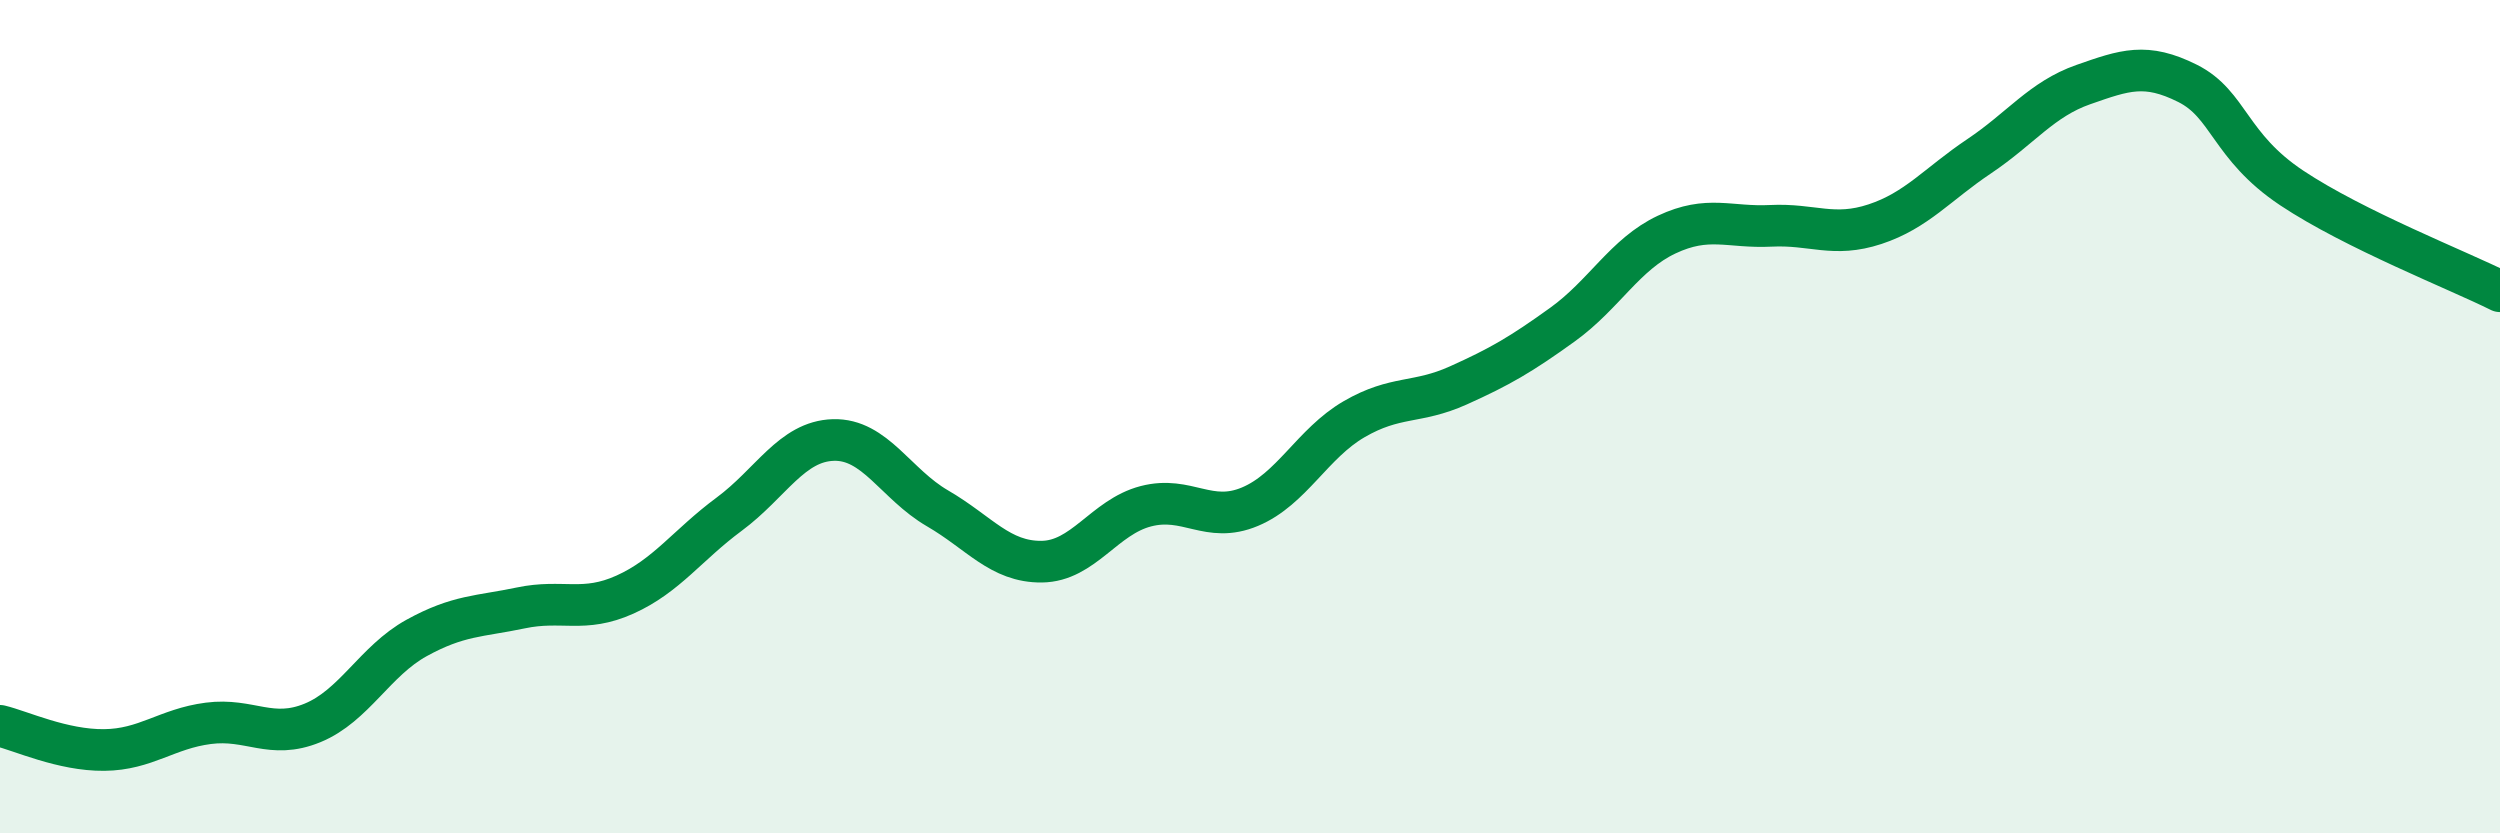 
    <svg width="60" height="20" viewBox="0 0 60 20" xmlns="http://www.w3.org/2000/svg">
      <path
        d="M 0,17.42 C 0.5,17.54 1.5,18.01 2.5,18 C 3.5,17.99 4,17.49 5,17.36 C 6,17.23 6.5,17.76 7.5,17.35 C 8.5,16.94 9,15.86 10,15.31 C 11,14.76 11.5,14.8 12.5,14.59 C 13.5,14.38 14,14.72 15,14.27 C 16,13.82 16.5,13.08 17.5,12.34 C 18.5,11.6 19,10.59 20,10.56 C 21,10.53 21.5,11.62 22.5,12.2 C 23.5,12.78 24,13.49 25,13.48 C 26,13.47 26.5,12.41 27.5,12.15 C 28.5,11.89 29,12.58 30,12.16 C 31,11.74 31.5,10.64 32.5,10.06 C 33.5,9.48 34,9.7 35,9.25 C 36,8.8 36.5,8.51 37.5,7.79 C 38.5,7.07 39,6.1 40,5.63 C 41,5.16 41.5,5.47 42.5,5.42 C 43.5,5.37 44,5.71 45,5.38 C 46,5.05 46.5,4.42 47.5,3.75 C 48.5,3.08 49,2.38 50,2.03 C 51,1.68 51.5,1.5 52.5,2 C 53.5,2.5 53.5,3.51 55,4.51 C 56.5,5.51 59,6.49 60,6.99L60 20L0 20Z"
        fill="#008740"
        opacity="0.1"
        stroke-linecap="round"
        stroke-linejoin="round"
      />
      <path
        d="M 0,17.42 C 0.5,17.54 1.5,18.01 2.5,18 C 3.5,17.99 4,17.49 5,17.36 C 6,17.23 6.5,17.76 7.5,17.35 C 8.5,16.94 9,15.86 10,15.31 C 11,14.76 11.5,14.8 12.5,14.59 C 13.5,14.38 14,14.72 15,14.27 C 16,13.82 16.5,13.08 17.5,12.34 C 18.5,11.6 19,10.59 20,10.56 C 21,10.53 21.5,11.62 22.5,12.2 C 23.5,12.78 24,13.49 25,13.48 C 26,13.47 26.5,12.41 27.5,12.15 C 28.5,11.89 29,12.58 30,12.16 C 31,11.74 31.5,10.64 32.5,10.06 C 33.5,9.48 34,9.7 35,9.25 C 36,8.8 36.5,8.51 37.5,7.79 C 38.5,7.07 39,6.1 40,5.63 C 41,5.16 41.5,5.47 42.5,5.42 C 43.5,5.37 44,5.71 45,5.38 C 46,5.05 46.5,4.42 47.5,3.75 C 48.5,3.08 49,2.38 50,2.03 C 51,1.68 51.5,1.5 52.5,2 C 53.5,2.5 53.5,3.51 55,4.51 C 56.5,5.51 59,6.49 60,6.99"
        stroke="#008740"
        stroke-width="1"
        fill="none"
        stroke-linecap="round"
        stroke-linejoin="round"
      />
    </svg>
  